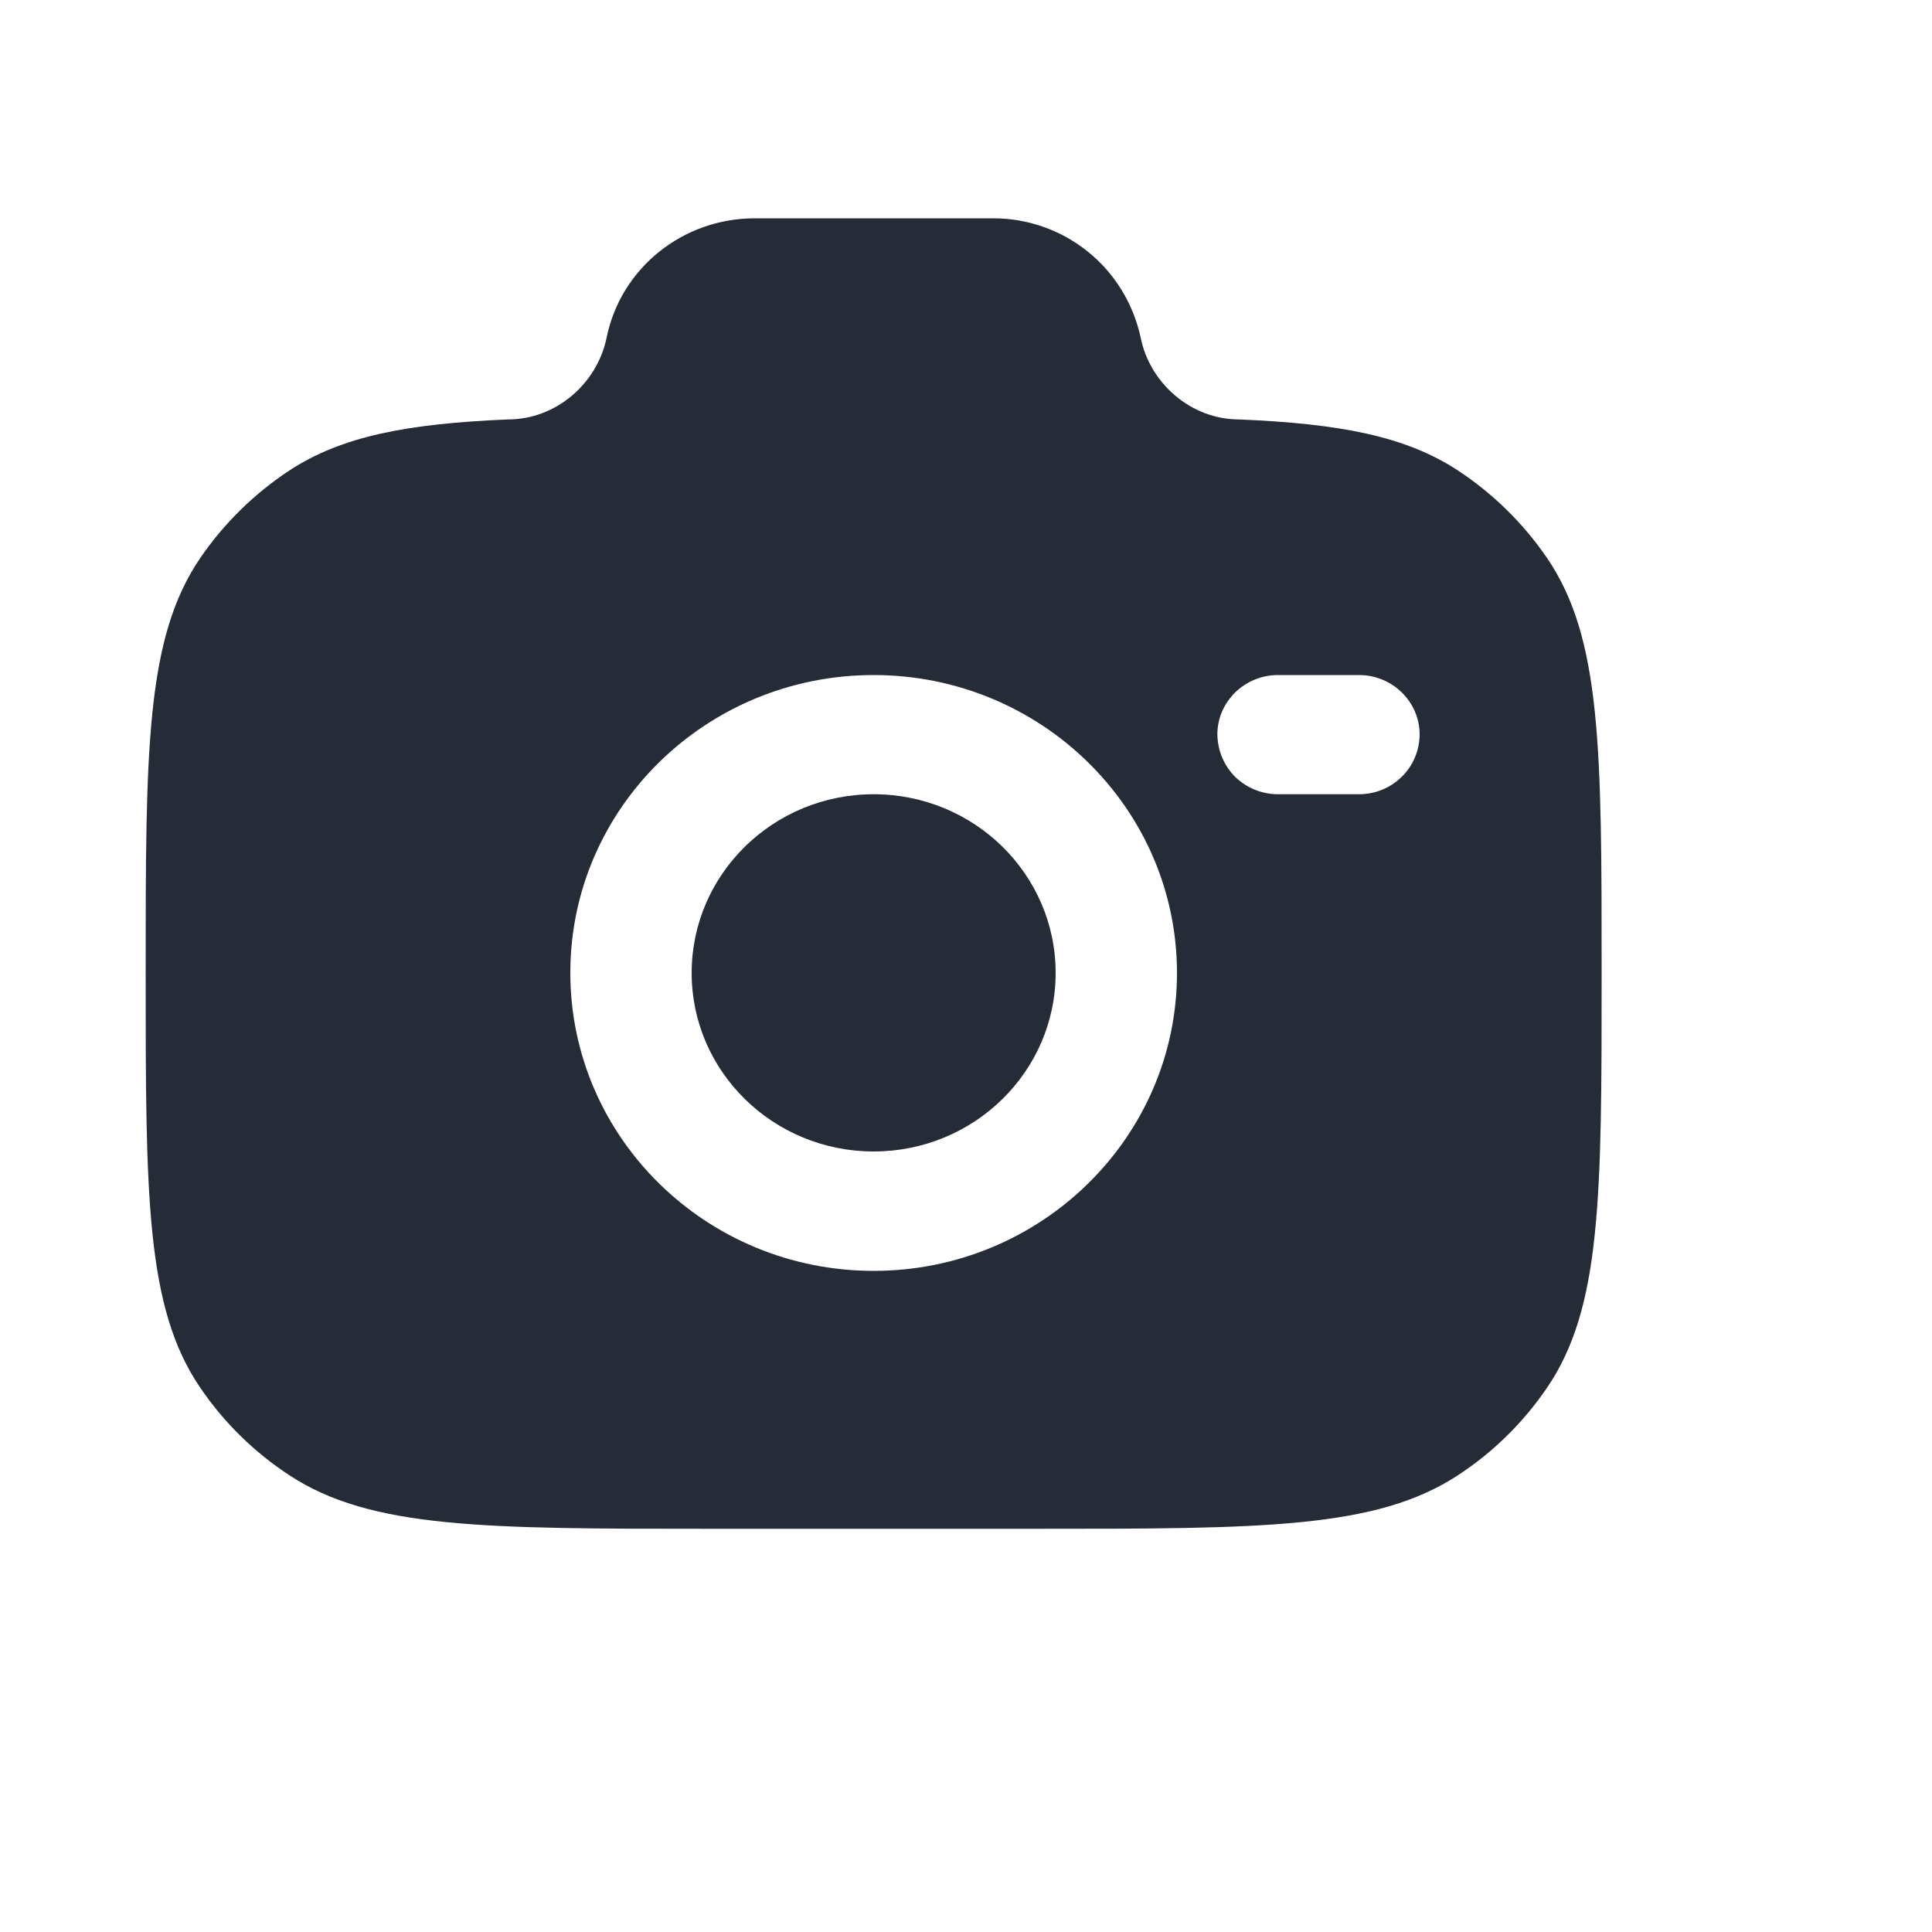 <?xml version="1.0" encoding="utf-8"?>
<svg xmlns="http://www.w3.org/2000/svg" fill="none" height="100%" overflow="visible" preserveAspectRatio="none" style="display: block;" viewBox="0 0 10 10" width="100%">
<g id="solar:camera-bold">
<path clip-rule="evenodd" d="M3.684 7.913H5.359C6.535 7.913 7.123 7.913 7.546 7.636C7.728 7.517 7.885 7.363 8.008 7.182C8.29 6.768 8.29 6.19 8.29 5.036C8.29 3.881 8.29 3.303 8.008 2.889C7.885 2.709 7.728 2.555 7.546 2.435C7.274 2.257 6.935 2.193 6.414 2.171C6.166 2.171 5.952 1.986 5.904 1.747C5.866 1.572 5.77 1.414 5.63 1.302C5.491 1.19 5.317 1.129 5.138 1.13H3.906C3.534 1.13 3.213 1.388 3.14 1.747C3.091 1.986 2.878 2.171 2.629 2.171C2.109 2.193 1.77 2.257 1.498 2.435C1.316 2.555 1.159 2.709 1.036 2.889C0.754 3.303 0.754 3.881 0.754 5.036C0.754 6.191 0.754 6.768 1.036 7.182C1.158 7.362 1.315 7.516 1.498 7.636C1.92 7.913 2.508 7.913 3.684 7.913ZM4.522 3.494C3.655 3.494 2.952 4.184 2.952 5.035C2.952 5.887 3.655 6.578 4.522 6.578C5.388 6.578 6.092 5.887 6.092 5.036C6.092 4.185 5.388 3.494 4.522 3.494ZM4.522 4.111C4.002 4.111 3.58 4.525 3.58 5.036C3.58 5.546 4.002 5.96 4.522 5.96C5.042 5.96 5.464 5.546 5.464 5.036C5.464 4.525 5.042 4.111 4.522 4.111ZM6.301 3.802C6.301 3.632 6.442 3.494 6.615 3.494H7.034C7.207 3.494 7.348 3.632 7.348 3.802C7.347 3.885 7.314 3.964 7.255 4.021C7.196 4.079 7.117 4.111 7.034 4.111H6.615C6.575 4.111 6.534 4.103 6.496 4.088C6.458 4.073 6.424 4.05 6.394 4.022C6.365 3.993 6.342 3.959 6.326 3.921C6.31 3.884 6.302 3.843 6.301 3.802Z" fill="#252B37" fill-rule="evenodd" id="Vector"/>
</g>
</svg>